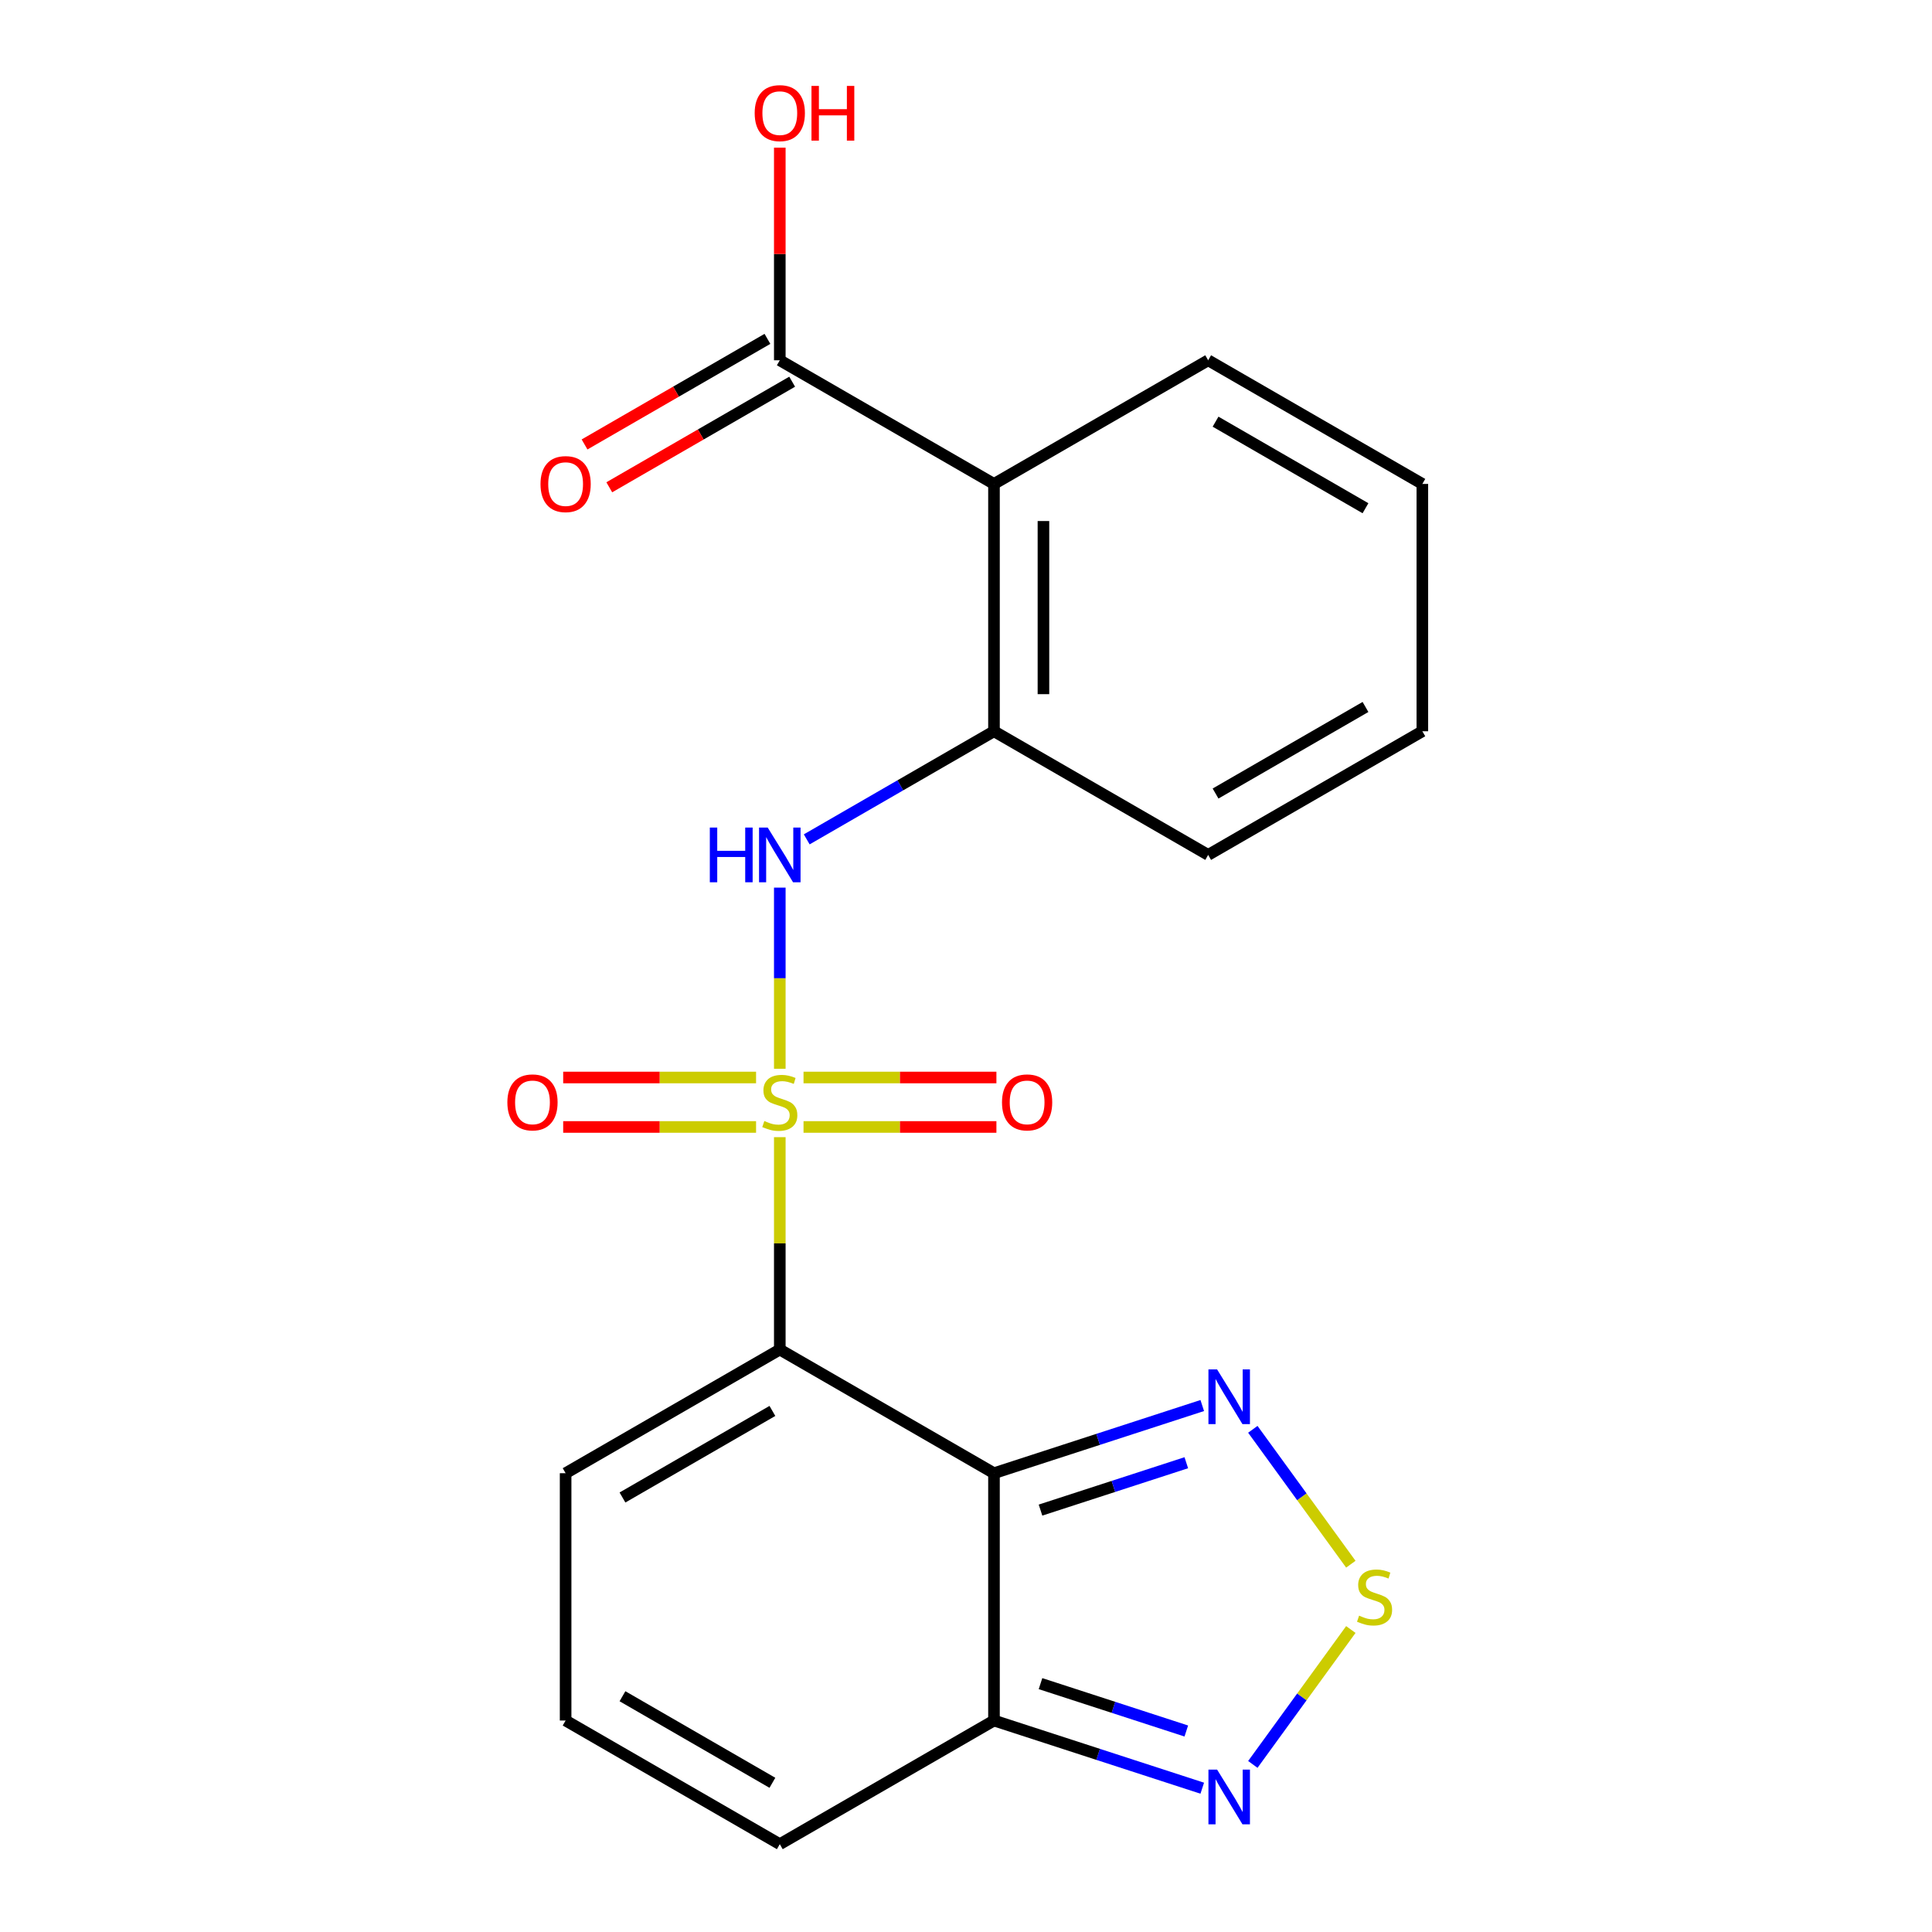 <?xml version='1.0' encoding='iso-8859-1'?>
<svg version='1.1' baseProfile='full'
              xmlns='http://www.w3.org/2000/svg'
                      xmlns:rdkit='http://www.rdkit.org/xml'
                      xmlns:xlink='http://www.w3.org/1999/xlink'
                  xml:space='preserve'
width='1000px' height='1000px' viewBox='0 0 1000 1000'>
<!-- END OF HEADER -->
<rect style='opacity:1.0;fill:#FFFFFF;stroke:none' width='1000' height='1000' x='0' y='0'> </rect>
<path class='bond-1' d='M 403.622,588.593 L 403.622,643.559' style='fill:none;fill-rule:evenodd;stroke:#CCCC00;stroke-width:6px;stroke-linecap:butt;stroke-linejoin:miter;stroke-opacity:1' />
<path class='bond-1' d='M 403.622,643.559 L 403.622,698.524' style='fill:none;fill-rule:evenodd;stroke:#000000;stroke-width:6px;stroke-linecap:butt;stroke-linejoin:miter;stroke-opacity:1' />
<path class='bond-4' d='M 403.622,553.193 L 403.622,506.311' style='fill:none;fill-rule:evenodd;stroke:#CCCC00;stroke-width:6px;stroke-linecap:butt;stroke-linejoin:miter;stroke-opacity:1' />
<path class='bond-4' d='M 403.622,506.311 L 403.622,459.43' style='fill:none;fill-rule:evenodd;stroke:#0000FF;stroke-width:6px;stroke-linecap:butt;stroke-linejoin:miter;stroke-opacity:1' />
<path class='bond-10' d='M 391.342,557.712 L 341.424,557.712' style='fill:none;fill-rule:evenodd;stroke:#CCCC00;stroke-width:6px;stroke-linecap:butt;stroke-linejoin:miter;stroke-opacity:1' />
<path class='bond-10' d='M 341.424,557.712 L 291.505,557.712' style='fill:none;fill-rule:evenodd;stroke:#FF0000;stroke-width:6px;stroke-linecap:butt;stroke-linejoin:miter;stroke-opacity:1' />
<path class='bond-10' d='M 391.342,583.314 L 341.424,583.314' style='fill:none;fill-rule:evenodd;stroke:#CCCC00;stroke-width:6px;stroke-linecap:butt;stroke-linejoin:miter;stroke-opacity:1' />
<path class='bond-10' d='M 341.424,583.314 L 291.505,583.314' style='fill:none;fill-rule:evenodd;stroke:#FF0000;stroke-width:6px;stroke-linecap:butt;stroke-linejoin:miter;stroke-opacity:1' />
<path class='bond-11' d='M 415.903,583.314 L 465.821,583.314' style='fill:none;fill-rule:evenodd;stroke:#CCCC00;stroke-width:6px;stroke-linecap:butt;stroke-linejoin:miter;stroke-opacity:1' />
<path class='bond-11' d='M 465.821,583.314 L 515.74,583.314' style='fill:none;fill-rule:evenodd;stroke:#FF0000;stroke-width:6px;stroke-linecap:butt;stroke-linejoin:miter;stroke-opacity:1' />
<path class='bond-11' d='M 415.903,557.712 L 465.821,557.712' style='fill:none;fill-rule:evenodd;stroke:#CCCC00;stroke-width:6px;stroke-linecap:butt;stroke-linejoin:miter;stroke-opacity:1' />
<path class='bond-11' d='M 465.821,557.712 L 515.74,557.712' style='fill:none;fill-rule:evenodd;stroke:#FF0000;stroke-width:6px;stroke-linecap:butt;stroke-linejoin:miter;stroke-opacity:1' />
<path class='bond-0' d='M 699.191,809.632 L 673.826,774.721' style='fill:none;fill-rule:evenodd;stroke:#CCCC00;stroke-width:6px;stroke-linecap:butt;stroke-linejoin:miter;stroke-opacity:1' />
<path class='bond-0' d='M 673.826,774.721 L 648.462,739.81' style='fill:none;fill-rule:evenodd;stroke:#0000FF;stroke-width:6px;stroke-linecap:butt;stroke-linejoin:miter;stroke-opacity:1' />
<path class='bond-22' d='M 699.191,843.437 L 673.826,878.348' style='fill:none;fill-rule:evenodd;stroke:#CCCC00;stroke-width:6px;stroke-linecap:butt;stroke-linejoin:miter;stroke-opacity:1' />
<path class='bond-22' d='M 673.826,878.348 L 648.462,913.26' style='fill:none;fill-rule:evenodd;stroke:#0000FF;stroke-width:6px;stroke-linecap:butt;stroke-linejoin:miter;stroke-opacity:1' />
<path class='bond-2' d='M 403.622,698.524 L 514.483,762.529' style='fill:none;fill-rule:evenodd;stroke:#000000;stroke-width:6px;stroke-linecap:butt;stroke-linejoin:miter;stroke-opacity:1' />
<path class='bond-13' d='M 403.622,698.524 L 292.762,762.529' style='fill:none;fill-rule:evenodd;stroke:#000000;stroke-width:6px;stroke-linecap:butt;stroke-linejoin:miter;stroke-opacity:1' />
<path class='bond-13' d='M 399.794,730.297 L 322.192,775.101' style='fill:none;fill-rule:evenodd;stroke:#000000;stroke-width:6px;stroke-linecap:butt;stroke-linejoin:miter;stroke-opacity:1' />
<path class='bond-3' d='M 514.483,762.529 L 568.386,745.015' style='fill:none;fill-rule:evenodd;stroke:#000000;stroke-width:6px;stroke-linecap:butt;stroke-linejoin:miter;stroke-opacity:1' />
<path class='bond-3' d='M 568.386,745.015 L 622.288,727.501' style='fill:none;fill-rule:evenodd;stroke:#0000FF;stroke-width:6px;stroke-linecap:butt;stroke-linejoin:miter;stroke-opacity:1' />
<path class='bond-3' d='M 538.565,781.624 L 576.297,769.364' style='fill:none;fill-rule:evenodd;stroke:#000000;stroke-width:6px;stroke-linecap:butt;stroke-linejoin:miter;stroke-opacity:1' />
<path class='bond-3' d='M 576.297,769.364 L 614.029,757.105' style='fill:none;fill-rule:evenodd;stroke:#0000FF;stroke-width:6px;stroke-linecap:butt;stroke-linejoin:miter;stroke-opacity:1' />
<path class='bond-8' d='M 514.483,762.529 L 514.483,890.54' style='fill:none;fill-rule:evenodd;stroke:#000000;stroke-width:6px;stroke-linecap:butt;stroke-linejoin:miter;stroke-opacity:1' />
<path class='bond-7' d='M 417.563,434.454 L 466.023,406.475' style='fill:none;fill-rule:evenodd;stroke:#0000FF;stroke-width:6px;stroke-linecap:butt;stroke-linejoin:miter;stroke-opacity:1' />
<path class='bond-7' d='M 466.023,406.475 L 514.483,378.497' style='fill:none;fill-rule:evenodd;stroke:#000000;stroke-width:6px;stroke-linecap:butt;stroke-linejoin:miter;stroke-opacity:1' />
<path class='bond-5' d='M 622.288,925.568 L 568.386,908.054' style='fill:none;fill-rule:evenodd;stroke:#0000FF;stroke-width:6px;stroke-linecap:butt;stroke-linejoin:miter;stroke-opacity:1' />
<path class='bond-5' d='M 568.386,908.054 L 514.483,890.54' style='fill:none;fill-rule:evenodd;stroke:#000000;stroke-width:6px;stroke-linecap:butt;stroke-linejoin:miter;stroke-opacity:1' />
<path class='bond-5' d='M 614.029,895.965 L 576.297,883.705' style='fill:none;fill-rule:evenodd;stroke:#0000FF;stroke-width:6px;stroke-linecap:butt;stroke-linejoin:miter;stroke-opacity:1' />
<path class='bond-5' d='M 576.297,883.705 L 538.565,871.445' style='fill:none;fill-rule:evenodd;stroke:#000000;stroke-width:6px;stroke-linecap:butt;stroke-linejoin:miter;stroke-opacity:1' />
<path class='bond-6' d='M 514.483,250.486 L 514.483,378.497' style='fill:none;fill-rule:evenodd;stroke:#000000;stroke-width:6px;stroke-linecap:butt;stroke-linejoin:miter;stroke-opacity:1' />
<path class='bond-6' d='M 540.085,269.688 L 540.085,359.295' style='fill:none;fill-rule:evenodd;stroke:#000000;stroke-width:6px;stroke-linecap:butt;stroke-linejoin:miter;stroke-opacity:1' />
<path class='bond-9' d='M 514.483,250.486 L 403.622,186.481' style='fill:none;fill-rule:evenodd;stroke:#000000;stroke-width:6px;stroke-linecap:butt;stroke-linejoin:miter;stroke-opacity:1' />
<path class='bond-15' d='M 514.483,250.486 L 625.344,186.481' style='fill:none;fill-rule:evenodd;stroke:#000000;stroke-width:6px;stroke-linecap:butt;stroke-linejoin:miter;stroke-opacity:1' />
<path class='bond-17' d='M 514.483,378.497 L 625.344,442.502' style='fill:none;fill-rule:evenodd;stroke:#000000;stroke-width:6px;stroke-linecap:butt;stroke-linejoin:miter;stroke-opacity:1' />
<path class='bond-21' d='M 514.483,890.54 L 403.622,954.545' style='fill:none;fill-rule:evenodd;stroke:#000000;stroke-width:6px;stroke-linecap:butt;stroke-linejoin:miter;stroke-opacity:1' />
<path class='bond-12' d='M 397.222,175.395 L 349.892,202.721' style='fill:none;fill-rule:evenodd;stroke:#000000;stroke-width:6px;stroke-linecap:butt;stroke-linejoin:miter;stroke-opacity:1' />
<path class='bond-12' d='M 349.892,202.721 L 302.562,230.047' style='fill:none;fill-rule:evenodd;stroke:#FF0000;stroke-width:6px;stroke-linecap:butt;stroke-linejoin:miter;stroke-opacity:1' />
<path class='bond-12' d='M 410.023,197.567 L 362.693,224.893' style='fill:none;fill-rule:evenodd;stroke:#000000;stroke-width:6px;stroke-linecap:butt;stroke-linejoin:miter;stroke-opacity:1' />
<path class='bond-12' d='M 362.693,224.893 L 315.363,252.219' style='fill:none;fill-rule:evenodd;stroke:#FF0000;stroke-width:6px;stroke-linecap:butt;stroke-linejoin:miter;stroke-opacity:1' />
<path class='bond-14' d='M 403.622,186.481 L 403.622,131.456' style='fill:none;fill-rule:evenodd;stroke:#000000;stroke-width:6px;stroke-linecap:butt;stroke-linejoin:miter;stroke-opacity:1' />
<path class='bond-14' d='M 403.622,131.456 L 403.622,76.43' style='fill:none;fill-rule:evenodd;stroke:#FF0000;stroke-width:6px;stroke-linecap:butt;stroke-linejoin:miter;stroke-opacity:1' />
<path class='bond-18' d='M 292.762,762.529 L 292.762,890.54' style='fill:none;fill-rule:evenodd;stroke:#000000;stroke-width:6px;stroke-linecap:butt;stroke-linejoin:miter;stroke-opacity:1' />
<path class='bond-23' d='M 625.344,186.481 L 736.204,250.486' style='fill:none;fill-rule:evenodd;stroke:#000000;stroke-width:6px;stroke-linecap:butt;stroke-linejoin:miter;stroke-opacity:1' />
<path class='bond-23' d='M 629.172,218.254 L 706.774,263.058' style='fill:none;fill-rule:evenodd;stroke:#000000;stroke-width:6px;stroke-linecap:butt;stroke-linejoin:miter;stroke-opacity:1' />
<path class='bond-16' d='M 403.622,954.545 L 292.762,890.54' style='fill:none;fill-rule:evenodd;stroke:#000000;stroke-width:6px;stroke-linecap:butt;stroke-linejoin:miter;stroke-opacity:1' />
<path class='bond-16' d='M 399.794,922.773 L 322.192,877.969' style='fill:none;fill-rule:evenodd;stroke:#000000;stroke-width:6px;stroke-linecap:butt;stroke-linejoin:miter;stroke-opacity:1' />
<path class='bond-20' d='M 625.344,442.502 L 736.204,378.497' style='fill:none;fill-rule:evenodd;stroke:#000000;stroke-width:6px;stroke-linecap:butt;stroke-linejoin:miter;stroke-opacity:1' />
<path class='bond-20' d='M 629.172,410.729 L 706.774,365.926' style='fill:none;fill-rule:evenodd;stroke:#000000;stroke-width:6px;stroke-linecap:butt;stroke-linejoin:miter;stroke-opacity:1' />
<path class='bond-19' d='M 736.204,250.486 L 736.204,378.497' style='fill:none;fill-rule:evenodd;stroke:#000000;stroke-width:6px;stroke-linecap:butt;stroke-linejoin:miter;stroke-opacity:1' />
<path  class='atom-0' d='M 395.622 580.233
Q 395.942 580.353, 397.262 580.913
Q 398.582 581.473, 400.022 581.833
Q 401.502 582.153, 402.942 582.153
Q 405.622 582.153, 407.182 580.873
Q 408.742 579.553, 408.742 577.273
Q 408.742 575.713, 407.942 574.753
Q 407.182 573.793, 405.982 573.273
Q 404.782 572.753, 402.782 572.153
Q 400.262 571.393, 398.742 570.673
Q 397.262 569.953, 396.182 568.433
Q 395.142 566.913, 395.142 564.353
Q 395.142 560.793, 397.542 558.593
Q 399.982 556.393, 404.782 556.393
Q 408.062 556.393, 411.782 557.953
L 410.862 561.033
Q 407.462 559.633, 404.902 559.633
Q 402.142 559.633, 400.622 560.793
Q 399.102 561.913, 399.142 563.873
Q 399.142 565.393, 399.902 566.313
Q 400.702 567.233, 401.822 567.753
Q 402.982 568.273, 404.902 568.873
Q 407.462 569.673, 408.982 570.473
Q 410.502 571.273, 411.582 572.913
Q 412.702 574.513, 412.702 577.273
Q 412.702 581.193, 410.062 583.313
Q 407.462 585.393, 403.102 585.393
Q 400.582 585.393, 398.662 584.833
Q 396.782 584.313, 394.542 583.393
L 395.622 580.233
' fill='#CCCC00'/>
<path  class='atom-1' d='M 703.471 836.255
Q 703.791 836.375, 705.111 836.935
Q 706.431 837.495, 707.871 837.855
Q 709.351 838.175, 710.791 838.175
Q 713.471 838.175, 715.031 836.895
Q 716.591 835.575, 716.591 833.295
Q 716.591 831.735, 715.791 830.775
Q 715.031 829.815, 713.831 829.295
Q 712.631 828.775, 710.631 828.175
Q 708.111 827.415, 706.591 826.695
Q 705.111 825.975, 704.031 824.455
Q 702.991 822.935, 702.991 820.375
Q 702.991 816.815, 705.391 814.615
Q 707.831 812.415, 712.631 812.415
Q 715.911 812.415, 719.631 813.975
L 718.711 817.055
Q 715.311 815.655, 712.751 815.655
Q 709.991 815.655, 708.471 816.815
Q 706.951 817.935, 706.991 819.895
Q 706.991 821.415, 707.751 822.335
Q 708.551 823.255, 709.671 823.775
Q 710.831 824.295, 712.751 824.895
Q 715.311 825.695, 716.831 826.495
Q 718.351 827.295, 719.431 828.935
Q 720.551 830.535, 720.551 833.295
Q 720.551 837.215, 717.911 839.335
Q 715.311 841.415, 710.951 841.415
Q 708.431 841.415, 706.511 840.855
Q 704.631 840.335, 702.391 839.415
L 703.471 836.255
' fill='#CCCC00'/>
<path  class='atom-4' d='M 629.968 708.812
L 639.248 723.812
Q 640.168 725.292, 641.648 727.972
Q 643.128 730.652, 643.208 730.812
L 643.208 708.812
L 646.968 708.812
L 646.968 737.132
L 643.088 737.132
L 633.128 720.732
Q 631.968 718.812, 630.728 716.612
Q 629.528 714.412, 629.168 713.732
L 629.168 737.132
L 625.488 737.132
L 625.488 708.812
L 629.968 708.812
' fill='#0000FF'/>
<path  class='atom-5' d='M 367.402 428.342
L 371.242 428.342
L 371.242 440.382
L 385.722 440.382
L 385.722 428.342
L 389.562 428.342
L 389.562 456.662
L 385.722 456.662
L 385.722 443.582
L 371.242 443.582
L 371.242 456.662
L 367.402 456.662
L 367.402 428.342
' fill='#0000FF'/>
<path  class='atom-5' d='M 397.362 428.342
L 406.642 443.342
Q 407.562 444.822, 409.042 447.502
Q 410.522 450.182, 410.602 450.342
L 410.602 428.342
L 414.362 428.342
L 414.362 456.662
L 410.482 456.662
L 400.522 440.262
Q 399.362 438.342, 398.122 436.142
Q 396.922 433.942, 396.562 433.262
L 396.562 456.662
L 392.882 456.662
L 392.882 428.342
L 397.362 428.342
' fill='#0000FF'/>
<path  class='atom-6' d='M 629.968 915.938
L 639.248 930.938
Q 640.168 932.418, 641.648 935.098
Q 643.128 937.778, 643.208 937.938
L 643.208 915.938
L 646.968 915.938
L 646.968 944.258
L 643.088 944.258
L 633.128 927.858
Q 631.968 925.938, 630.728 923.738
Q 629.528 921.538, 629.168 920.858
L 629.168 944.258
L 625.488 944.258
L 625.488 915.938
L 629.968 915.938
' fill='#0000FF'/>
<path  class='atom-11' d='M 262.612 570.593
Q 262.612 563.793, 265.972 559.993
Q 269.332 556.193, 275.612 556.193
Q 281.892 556.193, 285.252 559.993
Q 288.612 563.793, 288.612 570.593
Q 288.612 577.473, 285.212 581.393
Q 281.812 585.273, 275.612 585.273
Q 269.372 585.273, 265.972 581.393
Q 262.612 577.513, 262.612 570.593
M 275.612 582.073
Q 279.932 582.073, 282.252 579.193
Q 284.612 576.273, 284.612 570.593
Q 284.612 565.033, 282.252 562.233
Q 279.932 559.393, 275.612 559.393
Q 271.292 559.393, 268.932 562.193
Q 266.612 564.993, 266.612 570.593
Q 266.612 576.313, 268.932 579.193
Q 271.292 582.073, 275.612 582.073
' fill='#FF0000'/>
<path  class='atom-12' d='M 518.633 570.593
Q 518.633 563.793, 521.993 559.993
Q 525.353 556.193, 531.633 556.193
Q 537.913 556.193, 541.273 559.993
Q 544.633 563.793, 544.633 570.593
Q 544.633 577.473, 541.233 581.393
Q 537.833 585.273, 531.633 585.273
Q 525.393 585.273, 521.993 581.393
Q 518.633 577.513, 518.633 570.593
M 531.633 582.073
Q 535.953 582.073, 538.273 579.193
Q 540.633 576.273, 540.633 570.593
Q 540.633 565.033, 538.273 562.233
Q 535.953 559.393, 531.633 559.393
Q 527.313 559.393, 524.953 562.193
Q 522.633 564.993, 522.633 570.593
Q 522.633 576.313, 524.953 579.193
Q 527.313 582.073, 531.633 582.073
' fill='#FF0000'/>
<path  class='atom-13' d='M 279.762 250.566
Q 279.762 243.766, 283.122 239.966
Q 286.482 236.166, 292.762 236.166
Q 299.042 236.166, 302.402 239.966
Q 305.762 243.766, 305.762 250.566
Q 305.762 257.446, 302.362 261.366
Q 298.962 265.246, 292.762 265.246
Q 286.522 265.246, 283.122 261.366
Q 279.762 257.486, 279.762 250.566
M 292.762 262.046
Q 297.082 262.046, 299.402 259.166
Q 301.762 256.246, 301.762 250.566
Q 301.762 245.006, 299.402 242.206
Q 297.082 239.366, 292.762 239.366
Q 288.442 239.366, 286.082 242.166
Q 283.762 244.966, 283.762 250.566
Q 283.762 256.286, 286.082 259.166
Q 288.442 262.046, 292.762 262.046
' fill='#FF0000'/>
<path  class='atom-15' d='M 390.622 58.55
Q 390.622 51.75, 393.982 47.95
Q 397.342 44.15, 403.622 44.15
Q 409.902 44.15, 413.262 47.95
Q 416.622 51.75, 416.622 58.55
Q 416.622 65.43, 413.222 69.35
Q 409.822 73.23, 403.622 73.23
Q 397.382 73.23, 393.982 69.35
Q 390.622 65.47, 390.622 58.55
M 403.622 70.03
Q 407.942 70.03, 410.262 67.15
Q 412.622 64.23, 412.622 58.55
Q 412.622 52.99, 410.262 50.19
Q 407.942 47.35, 403.622 47.35
Q 399.302 47.35, 396.942 50.15
Q 394.622 52.95, 394.622 58.55
Q 394.622 64.27, 396.942 67.15
Q 399.302 70.03, 403.622 70.03
' fill='#FF0000'/>
<path  class='atom-15' d='M 420.022 44.47
L 423.862 44.47
L 423.862 56.51
L 438.342 56.51
L 438.342 44.47
L 442.182 44.47
L 442.182 72.79
L 438.342 72.79
L 438.342 59.71
L 423.862 59.71
L 423.862 72.79
L 420.022 72.79
L 420.022 44.47
' fill='#FF0000'/>
</svg>
